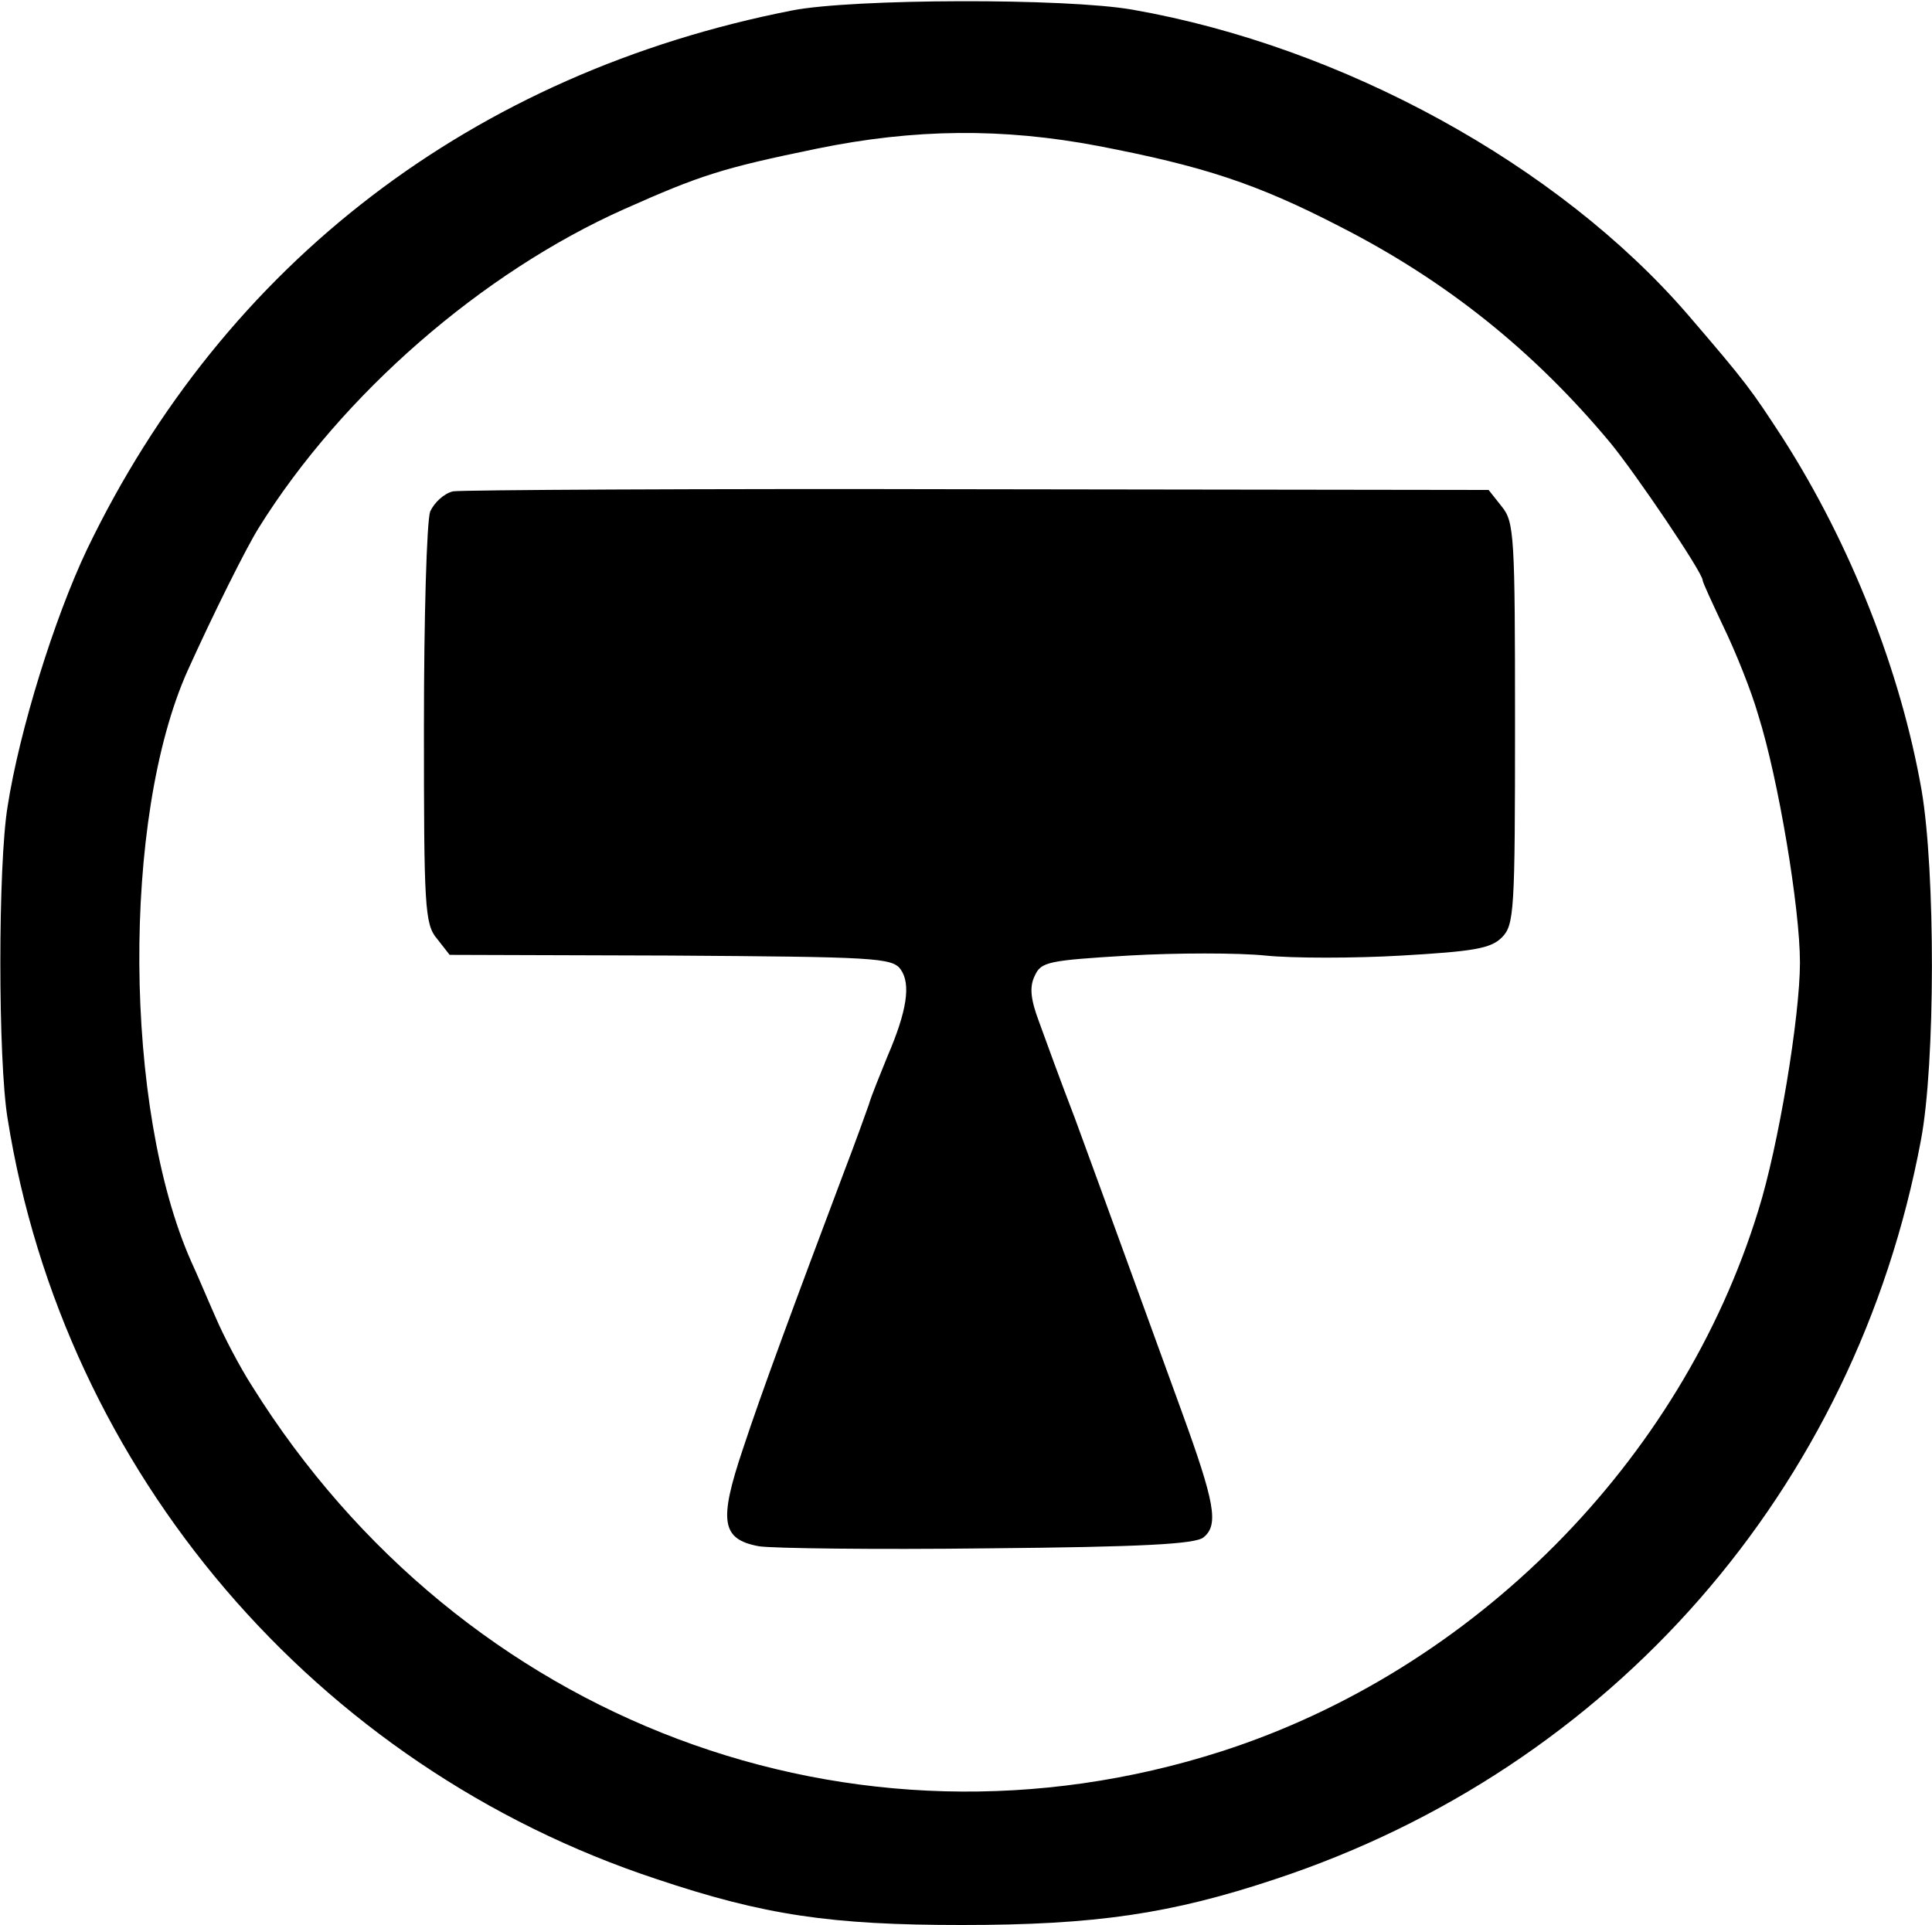 <?xml version="1.0" standalone="no"?>
<!DOCTYPE svg PUBLIC "-//W3C//DTD SVG 20010904//EN"
 "http://www.w3.org/TR/2001/REC-SVG-20010904/DTD/svg10.dtd">
<svg version="1.0" xmlns="http://www.w3.org/2000/svg"
 width="278pt" height="277pt" viewBox="0 0 278 277"
 preserveAspectRatio="xMidYMid meet">

<g transform="translate(0,277) scale(0.1,-0.1)"
fill="#000000" stroke="none">
<path d="M1140 2755 c-459 -90 -817 -364 -1015 -776 -47 -99 -97 -260 -114
-369 -14 -84 -14 -366 0 -450 81 -508 443 -932 934 -1094 155 -52 251 -66 439
-66 192 0 301 16 451 66 484 160 835 561 929 1063 21 110 21 387 1 504 -30
171 -102 354 -200 507 -45 69 -51 78 -137 178 -186 215 -496 385 -798 438 -96
17 -403 16 -490 -1z m440 -195 c151 -29 228 -54 348 -116 153 -78 279 -179
389 -311 37 -45 133 -187 133 -198 0 -3 14 -33 30 -67 17 -35 40 -92 50 -127
29 -92 60 -278 60 -356 0 -78 -31 -265 -60 -357 -111 -361 -409 -661 -772
-778 -529 -170 -1093 42 -1395 525 -18 28 -41 72 -53 100 -12 27 -27 63 -35
80 -97 219 -100 638 -5 850 38 84 84 176 102 205 120 193 322 368 526 459 110
49 141 59 277 87 141 29 268 30 405 4z"/>
<path d="M652 2063 c-13 -3 -27 -16 -33 -29 -5 -14 -9 -153 -9 -309 0 -260 1
-285 19 -306 l18 -23 318 -1 c293 -2 319 -3 331 -20 15 -21 9 -60 -19 -125
-10 -25 -23 -56 -27 -70 -5 -14 -20 -56 -35 -95 -73 -194 -119 -318 -146 -400
-35 -104 -31 -130 23 -140 18 -3 166 -5 329 -3 221 2 300 6 311 16 22 18 16
50 -32 182 -23 63 -59 162 -80 220 -21 58 -54 148 -73 200 -20 52 -43 115 -52
140 -12 32 -14 50 -6 66 9 20 19 22 135 29 69 4 158 4 197 0 39 -4 128 -4 196
0 103 6 128 10 144 26 18 18 19 38 19 308 0 269 -1 290 -19 312 l-19 24 -734
1 c-403 1 -743 -1 -756 -3z"/>
</g>
</svg>
